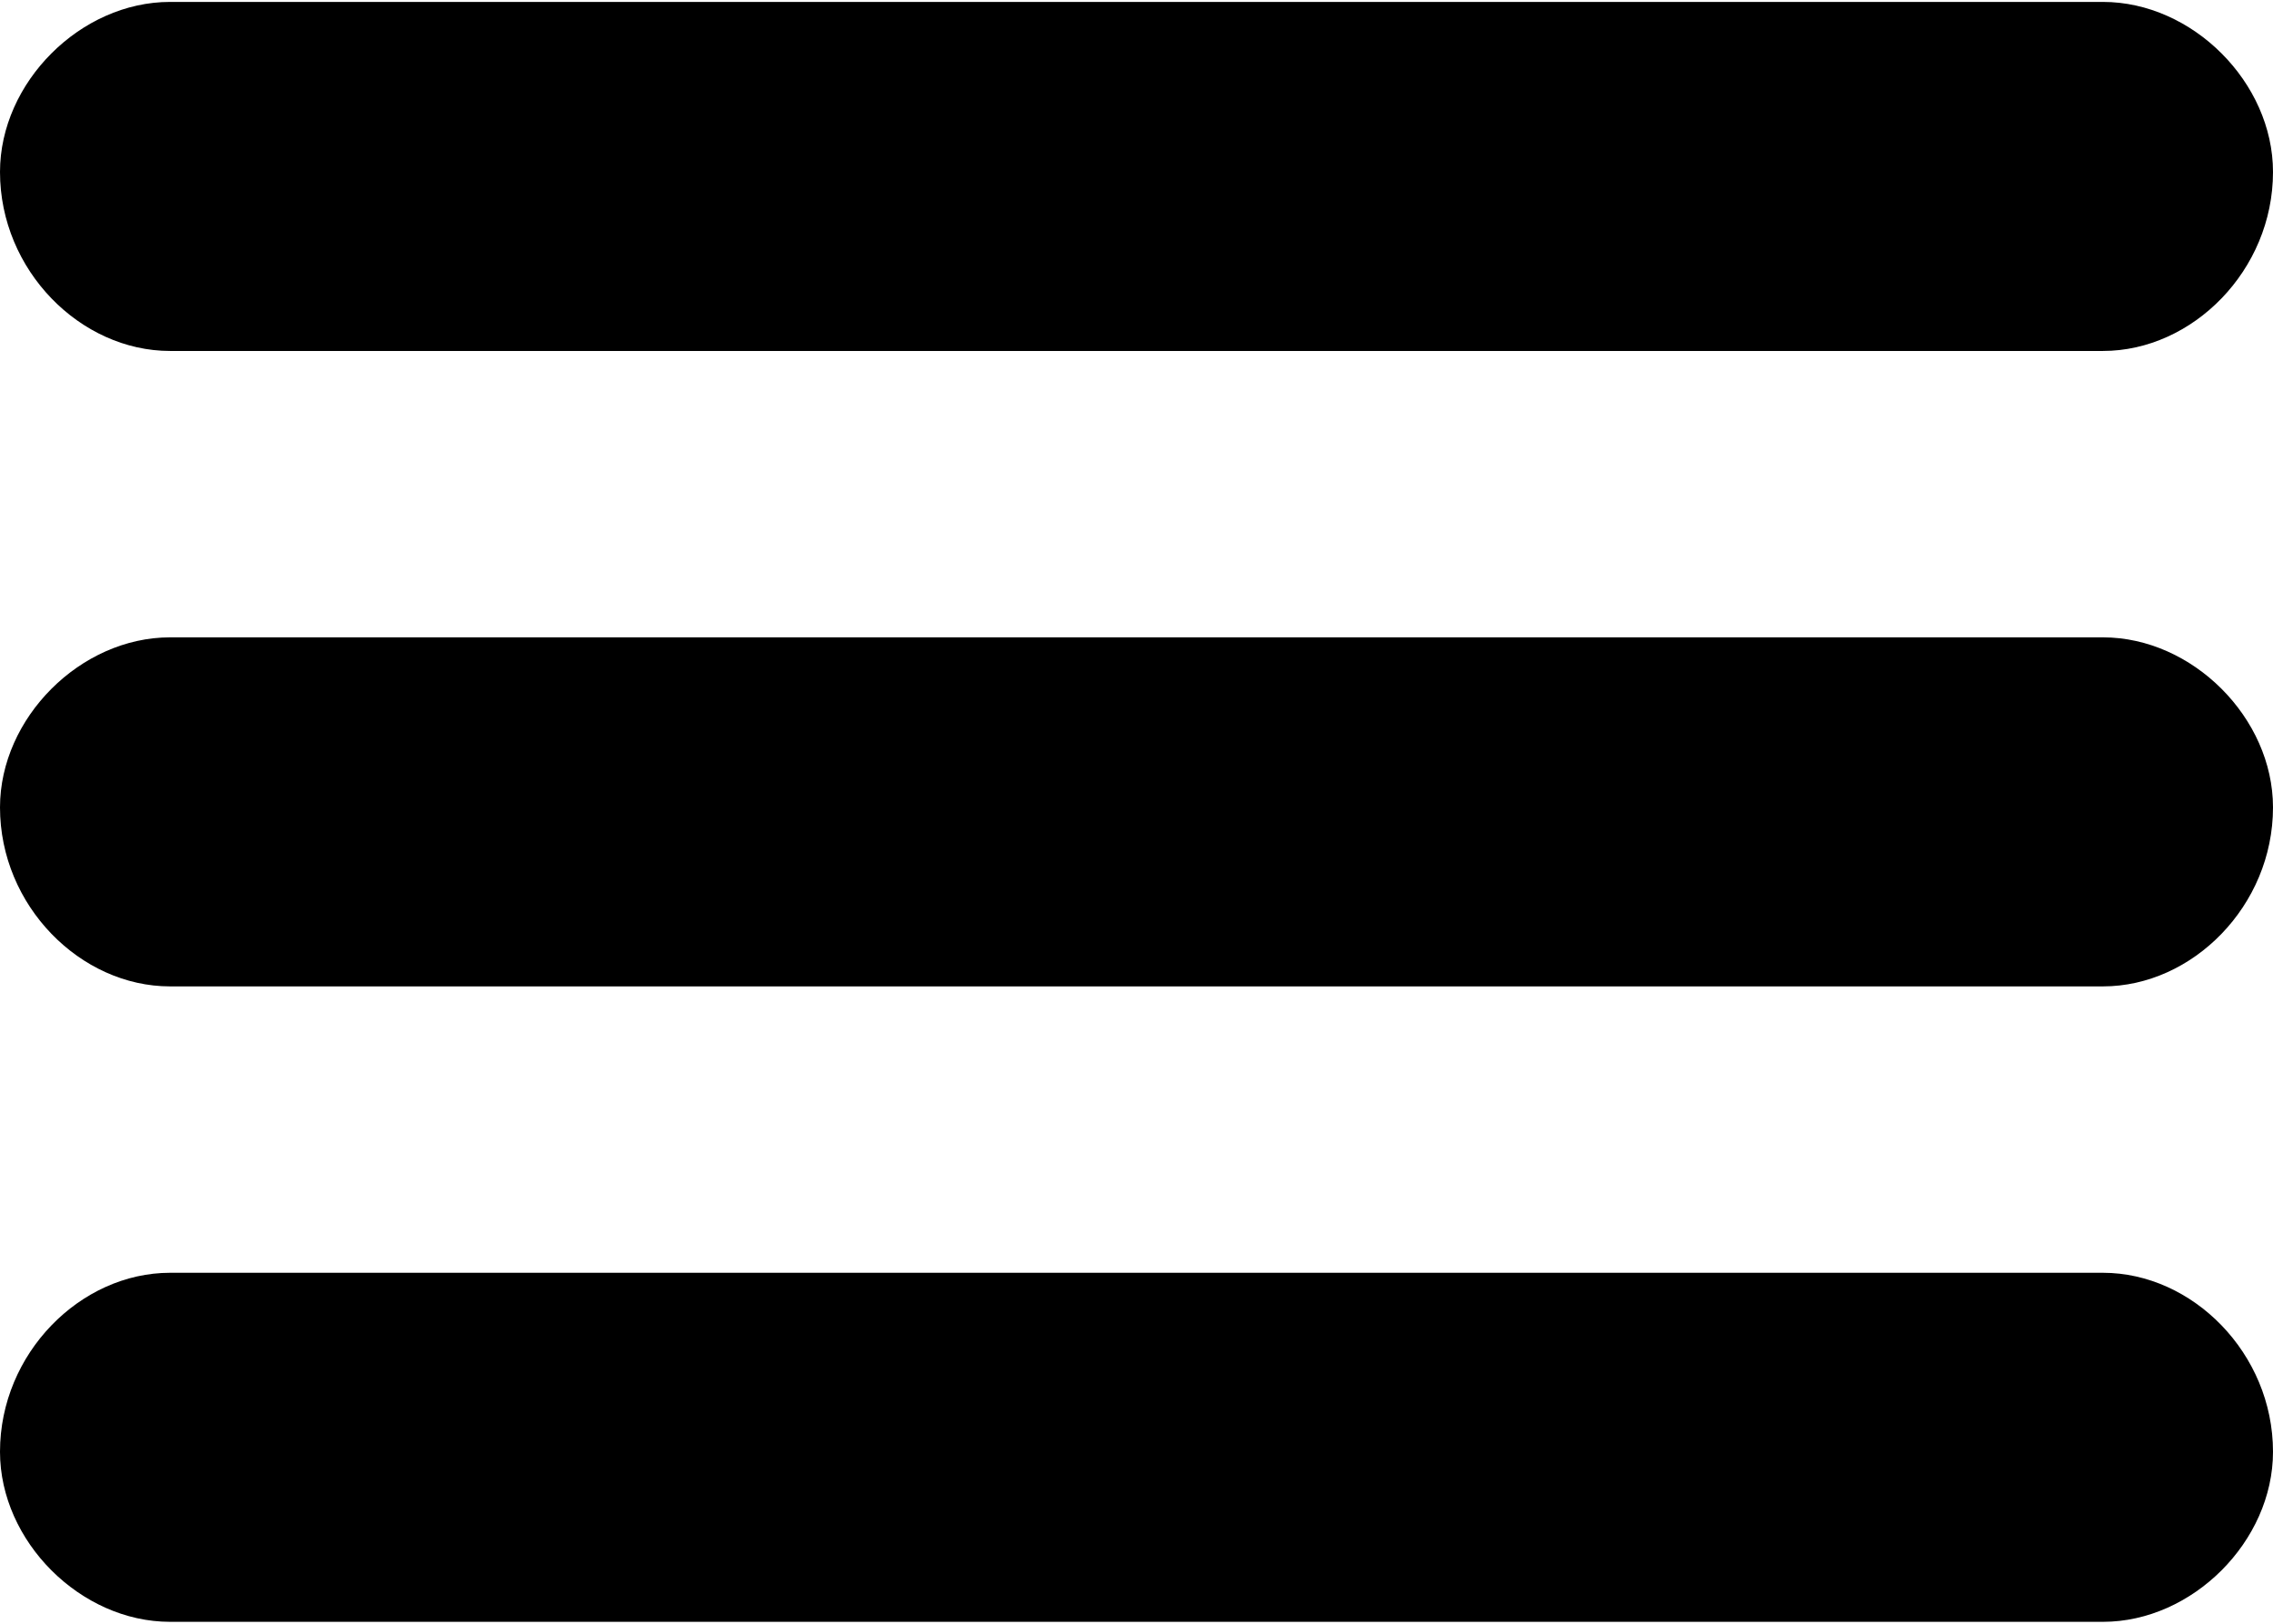 <?xml version="1.0" encoding="UTF-8"?>
<!DOCTYPE svg PUBLIC "-//W3C//DTD SVG 1.1//EN" "http://www.w3.org/Graphics/SVG/1.1/DTD/svg11.dtd">
<!-- Creator: CorelDRAW 2018 (64-Bit) -->
<svg xmlns="http://www.w3.org/2000/svg" xml:space="preserve" width="35px" height="25px" version="1.1" style="shape-rendering:geometricPrecision; text-rendering:geometricPrecision; image-rendering:optimizeQuality; fill-rule:evenodd; clip-rule:evenodd"
viewBox="0 0 254 181"
 xmlns:xlink="http://www.w3.org/1999/xlink">
 <defs>
  <style type="text/css">
   <![CDATA[
    .fil0 {fill:black}
   ]]>
  </style>
 </defs>
 <g id="Слой_x0020_1">
  <path class="fil0" d="M19 0l216 0c10,0 19,9 19,19l0 0c0,11 -9,20 -19,20l-216 0c-10,0 -19,-9 -19,-20l0 0c0,-10 9,-19 19,-19z"/>
  <path class="fil0" d="M19 71l216 0c10,0 19,9 19,19l0 0c0,11 -9,20 -19,20l-216 0c-10,0 -19,-9 -19,-20l0 0c0,-10 9,-19 19,-19z"/>
  <path class="fil0" d="M19 142l216 0c10,0 19,9 19,20l0 0c0,10 -9,19 -19,19l-216 0c-10,0 -19,-9 -19,-19l0 0c0,-11 9,-20 19,-20z"/>
 </g>
</svg>

